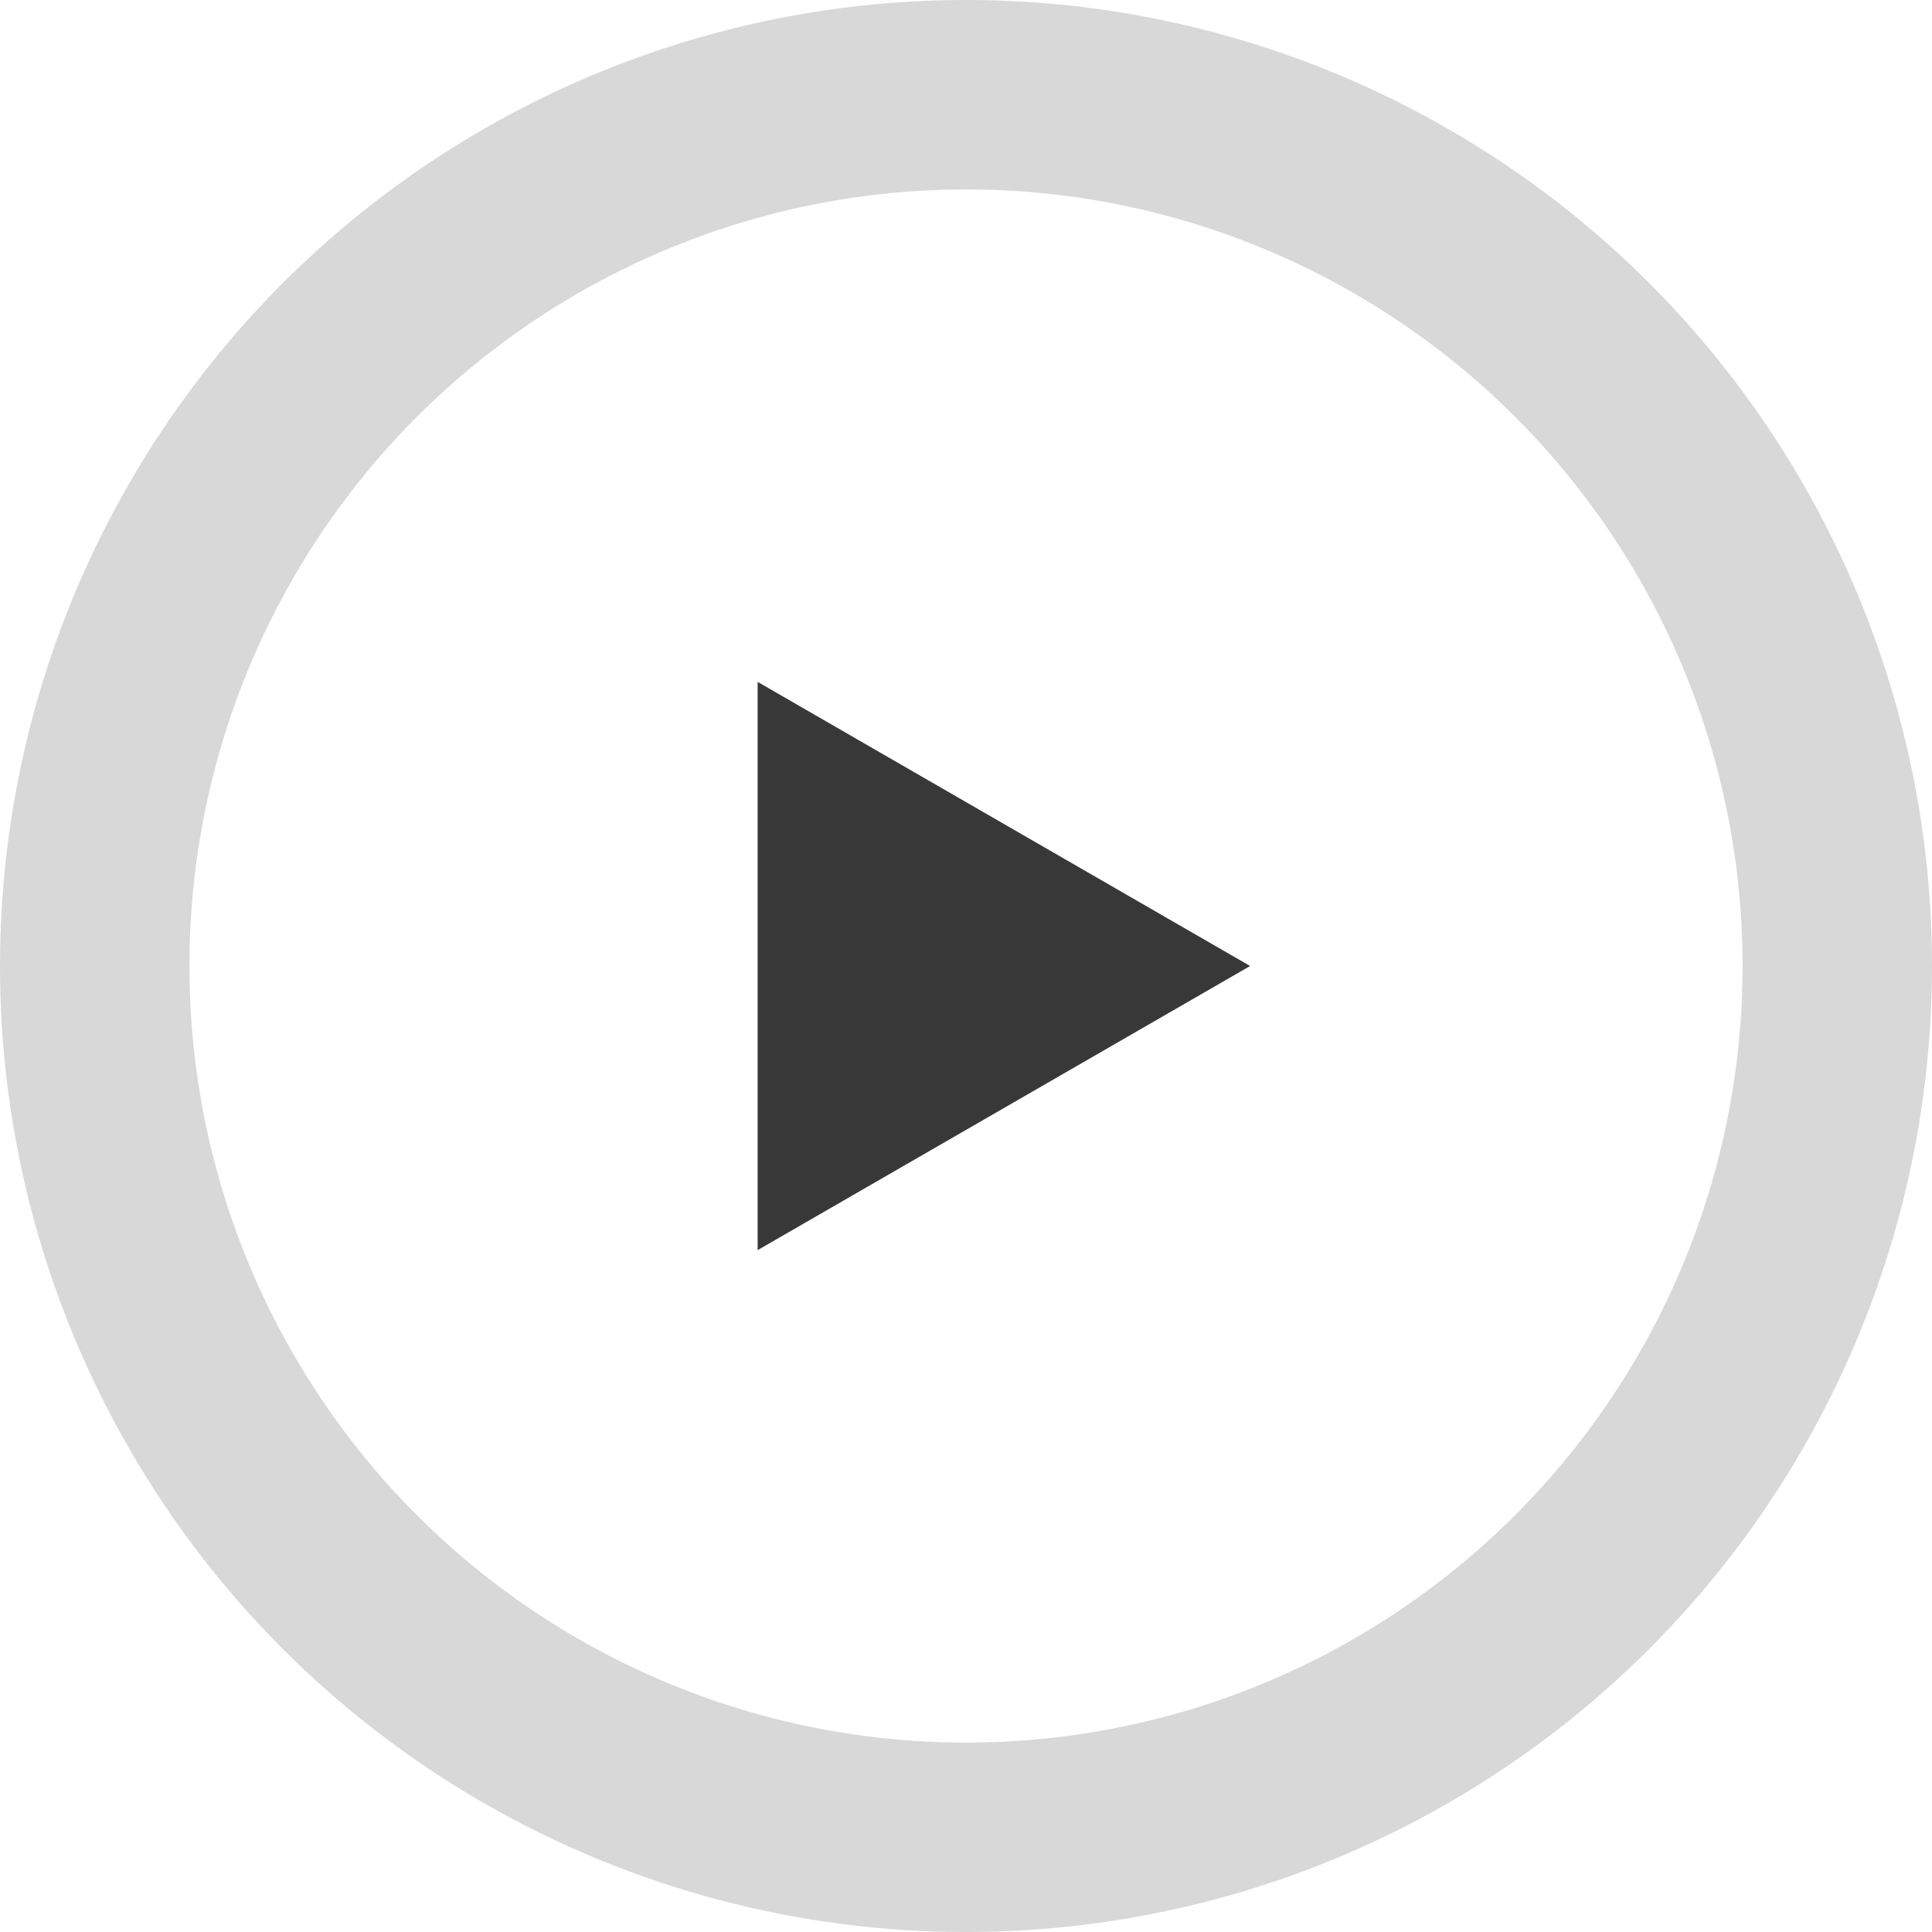 <svg id="コンポーネント_6_14" data-name="コンポーネント 6 – 14" xmlns="http://www.w3.org/2000/svg" width="51" height="51" viewBox="0 0 51 51">
  <g id="楕円形_3" data-name="楕円形 3" fill="none" stroke="#383838" stroke-width="5" opacity="0.199">
    <circle cx="25.5" cy="25.5" r="25.5" stroke="none"/>
    <circle cx="25.5" cy="25.5" r="23" fill="none"/>
  </g>
  <path id="多角形_1" data-name="多角形 1" d="M7.5,0,15,13H0Z" transform="translate(33 18) rotate(90)" fill="#383838"/>
</svg>
